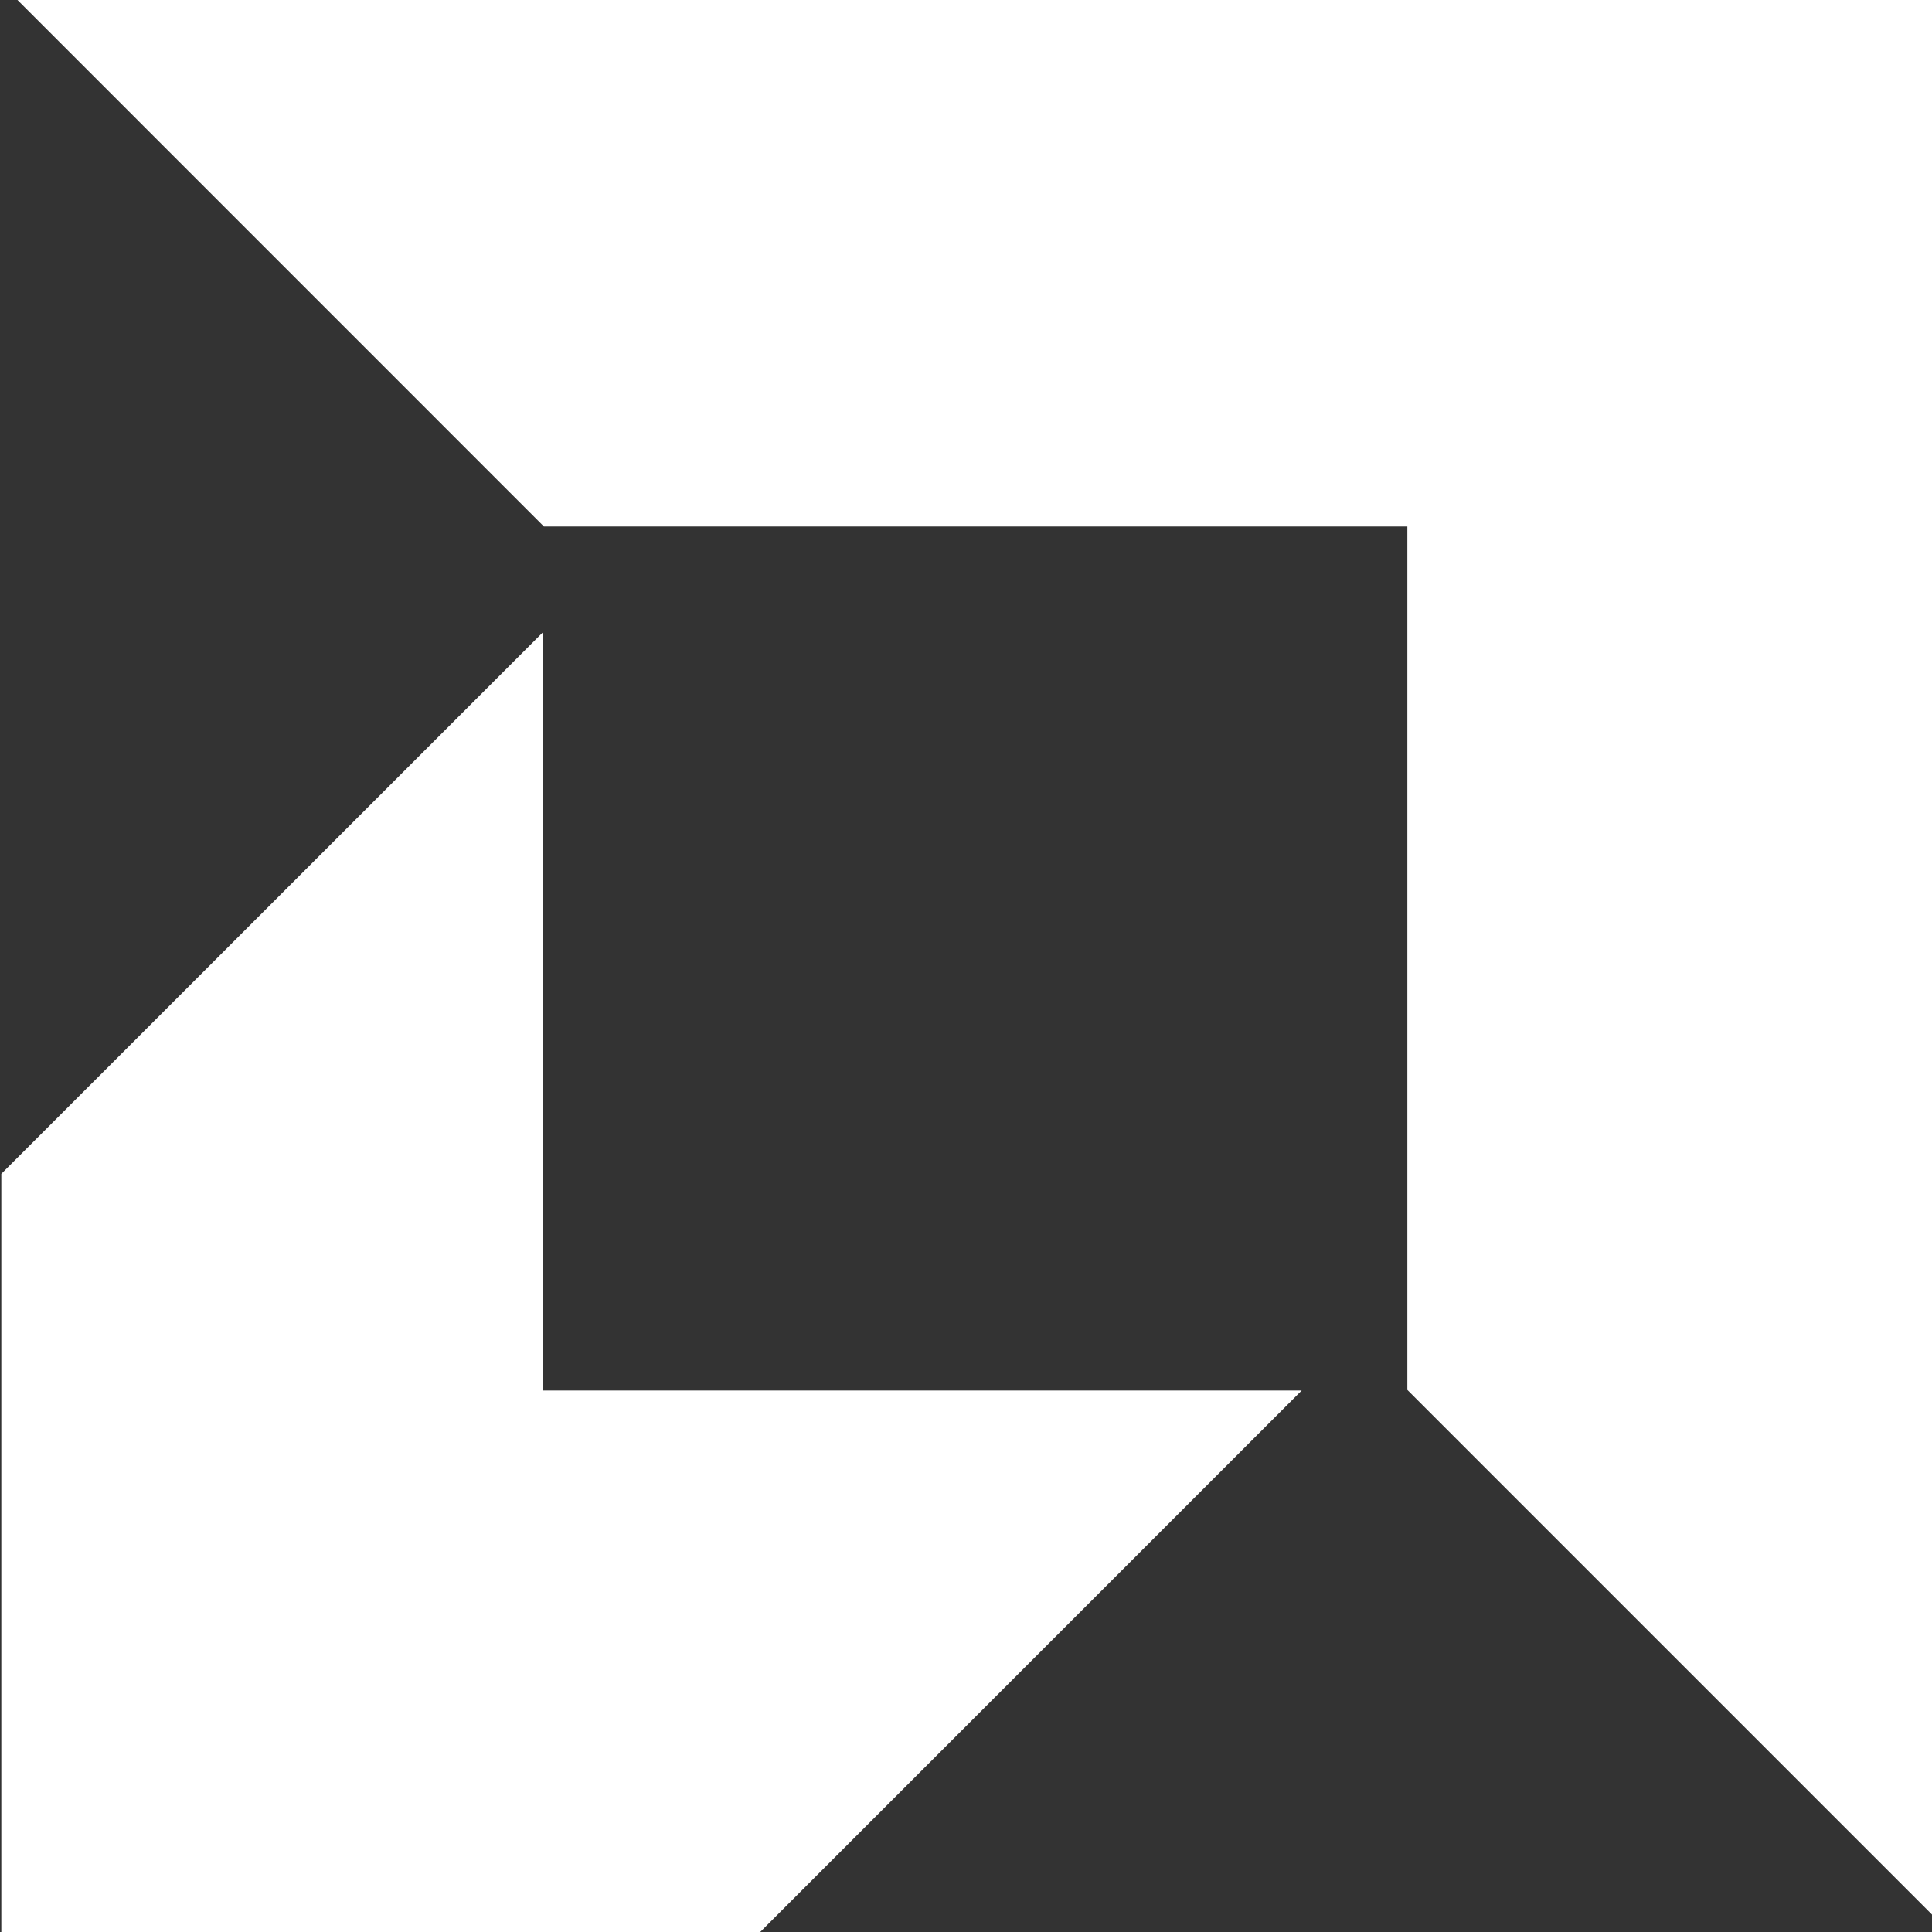 <?xml version="1.0" encoding="UTF-8" standalone="no"?>
<!-- Created with Inkscape (http://www.inkscape.org/) -->

<svg
   xmlns:dc="http://purl.org/dc/elements/1.1/"
   xmlns:cc="http://creativecommons.org/ns#"
   xmlns:rdf="http://www.w3.org/1999/02/22-rdf-syntax-ns#"
   xmlns:svg="http://www.w3.org/2000/svg"
   xmlns="http://www.w3.org/2000/svg"
   xmlns:sodipodi="http://sodipodi.sourceforge.net/DTD/sodipodi-0.dtd"
   xmlns:inkscape="http://www.inkscape.org/namespaces/inkscape"
   width="1000"
   height="1000.01"
   viewBox="0 0 264.583 264.586"
   version="1.1"
   id="svg35288"
   sodipodi:docname="AMD (Symbol).svg"
   inkscape:version="0.92.2 (5c3e80d, 2017-08-06)">
  <rect x="0" y="0" width="264.583" height="264.586" fill="#333333" stroke="none"/>
  <defs
     id="defs35282" />
  <sodipodi:namedview
     id="base"
     pagecolor="#ffffff"
     bordercolor="#666666"
     borderopacity="1.0"
     inkscape:pageopacity="0.0"
     inkscape:pageshadow="2"
     inkscape:zoom="0.35"
     inkscape:cx="721.84818"
     inkscape:cy="396.00721"
     inkscape:document-units="px"
     inkscape:current-layer="layer1"
     showgrid="false"
     units="px"
     inkscape:window-width="1366"
     inkscape:window-height="705"
     inkscape:window-x="-8"
     inkscape:window-y="-8"
     inkscape:window-maximized="1" />
  <g
     inkscape:label="Layer 1"
     inkscape:groupmode="layer"
     id="layer1"
     transform="translate(0,-32.414)">
    <polygon
       points="610.797,0 800,0 800,189.21 748.028,137.235 748.028,51.981 662.769,51.981 "
       id="polygon15"
       style="fill:#ffffff;fill-opacity:1"
       transform="matrix(1.387,0,0,1.387,-844.781,32.414)" />
    <polygon
       points="609.2,115.903 609.2,190.802 684.089,190.802 737.594,137.296 662.708,137.296 662.708,62.397 "
       id="polygon17"
       style="fill:#ffffff;fill-opacity:1"
       transform="matrix(1.387,0,0,1.387,-844.781,32.414)" />
  </g>
</svg>
